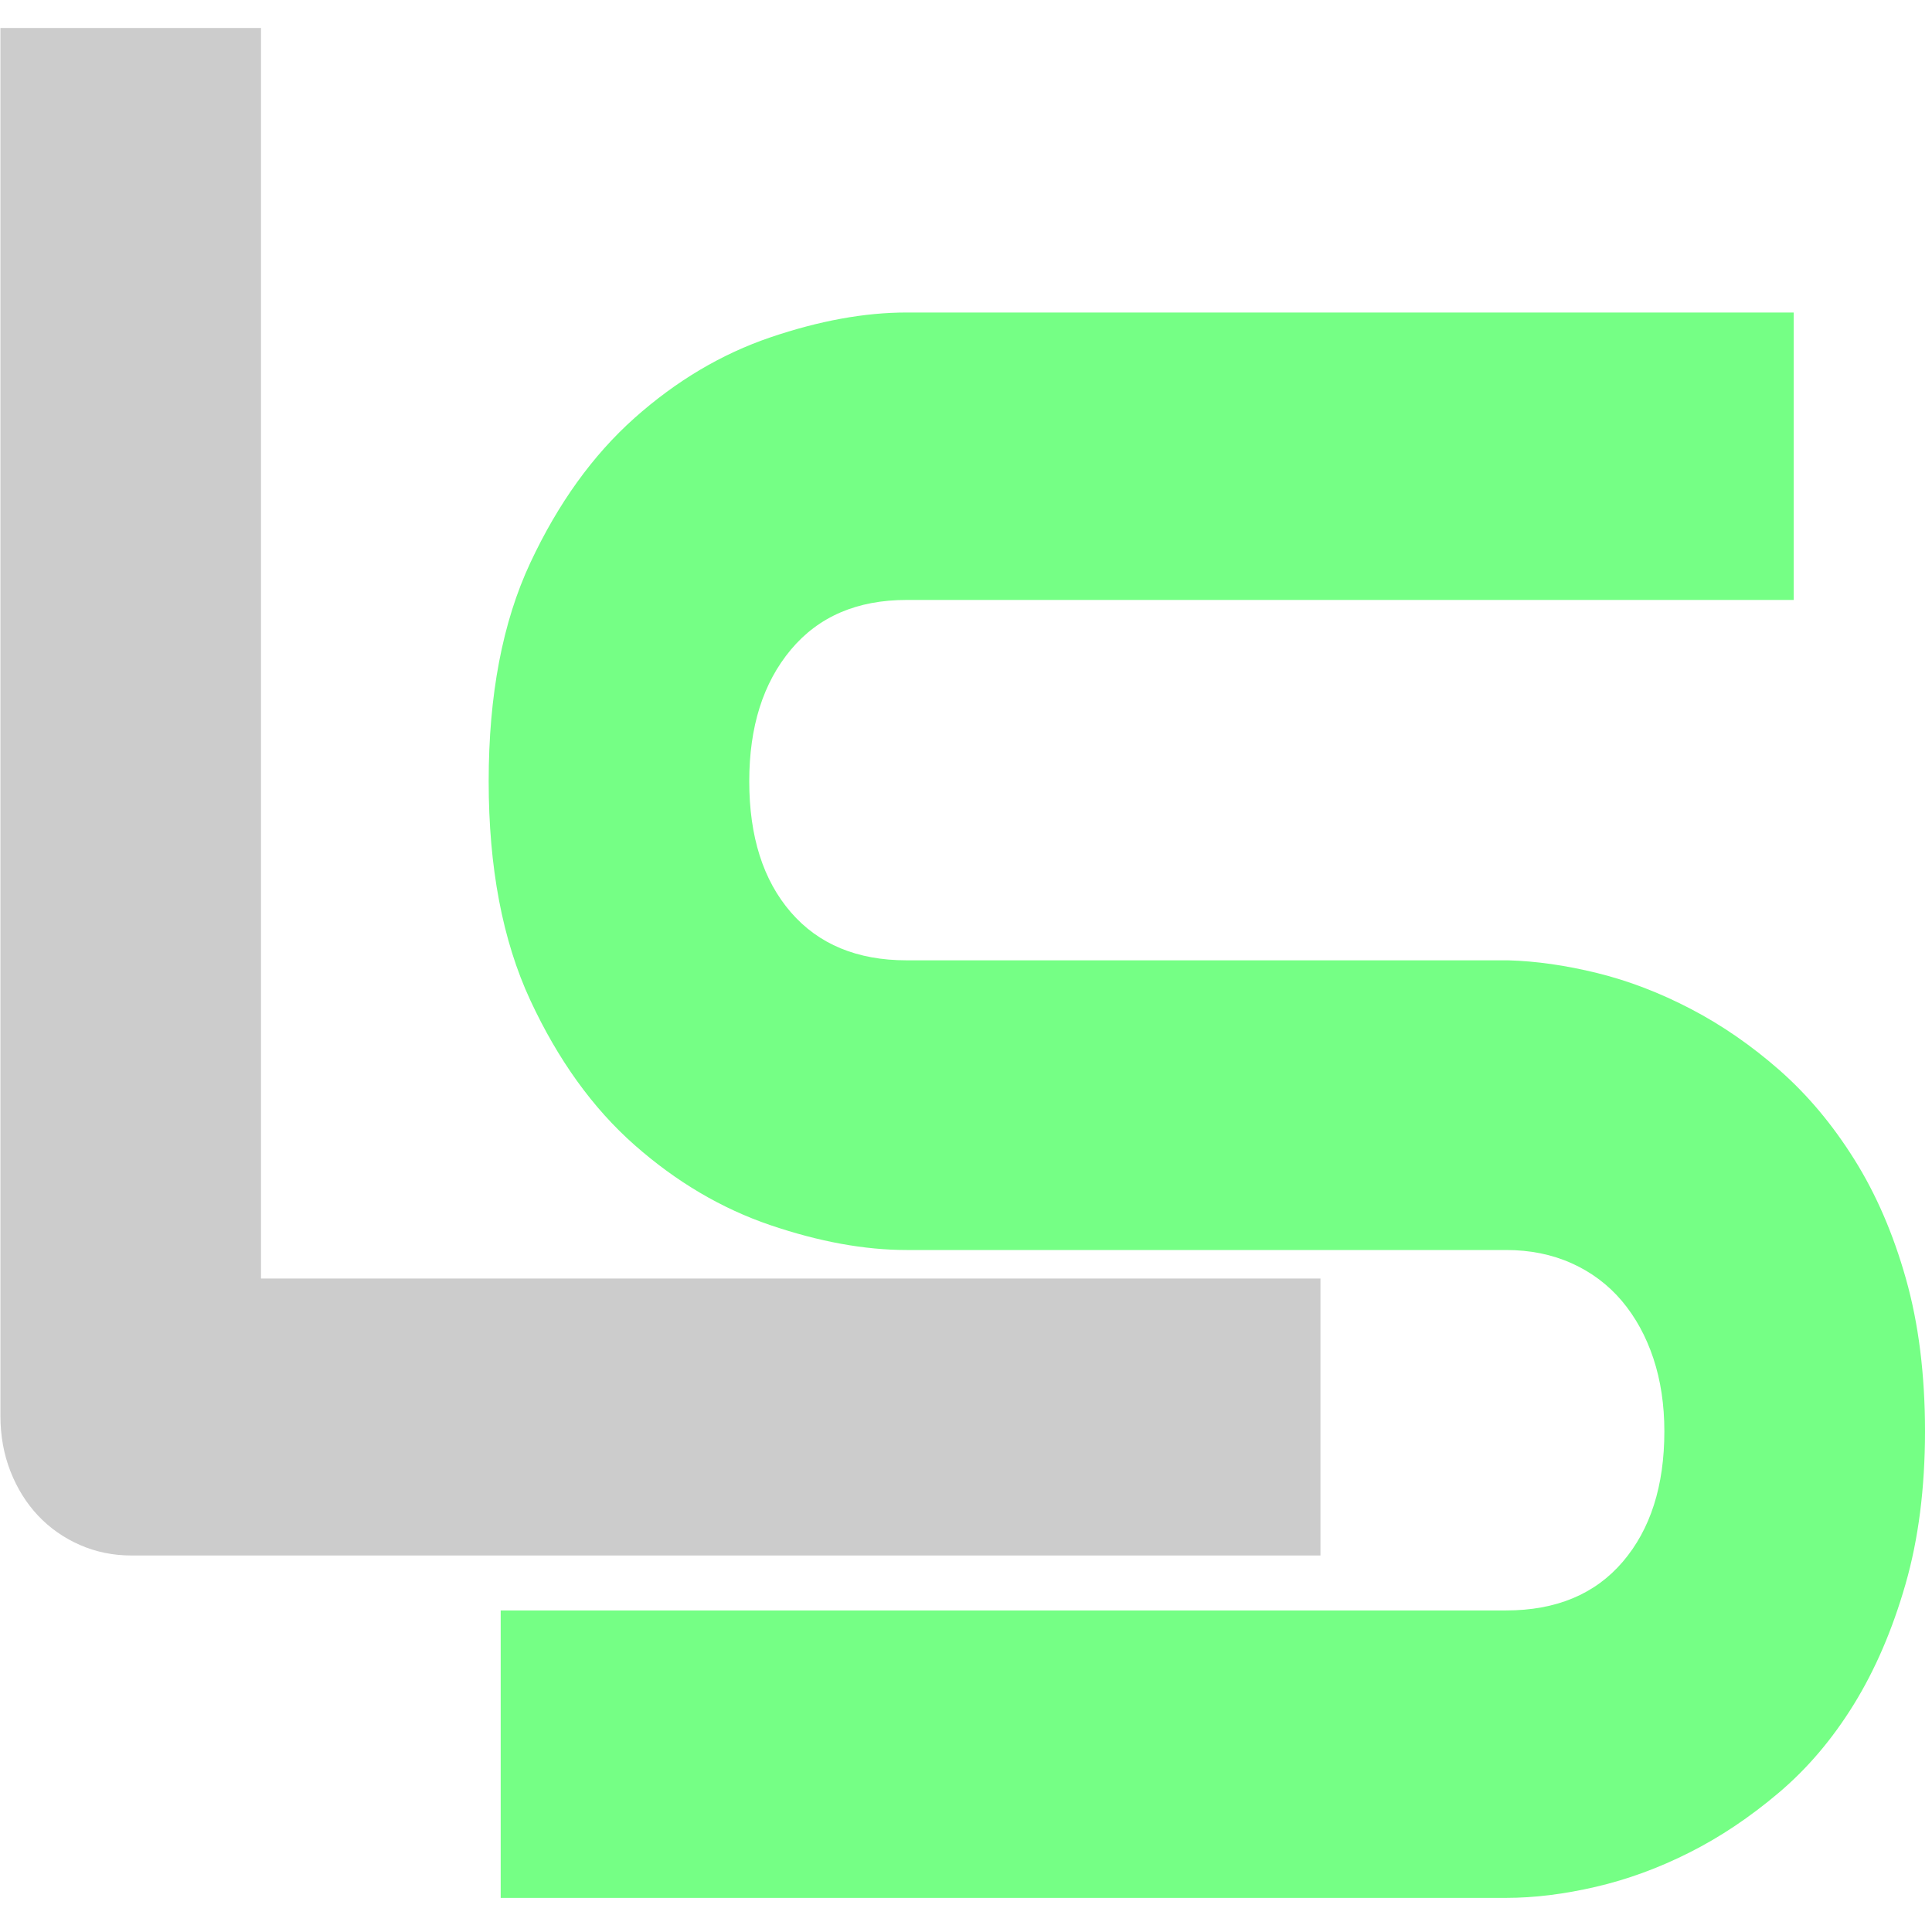 <?xml version="1.0" encoding="UTF-8" standalone="no"?><!-- Generator: Gravit.io --><svg xmlns="http://www.w3.org/2000/svg" xmlns:xlink="http://www.w3.org/1999/xlink" style="isolation:isolate" viewBox="0 0 32 32" width="32pt" height="32pt"><clipPath id="_clipPath_2vw6jMFDqLta9oNvTYdpfxGdFivEyykZ"><rect x="1161" y="375" width="210" height="35.797" transform="matrix(1,0,0,1,0,0)" fill="rgb(255,255,255)"/></clipPath><g clip-path="url(#_clipPath_2vw6jMFDqLta9oNvTYdpfxGdFivEyykZ)"><g/></g><path d=" M 31.884 23.707 L 31.884 23.707 L 31.884 23.707 Q 31.884 25.117 31.56 26.243 L 31.56 26.243 L 31.56 26.243 Q 31.236 27.37 30.705 28.23 L 30.705 28.23 L 30.705 28.23 Q 30.174 29.091 29.46 29.695 L 29.46 29.695 L 29.46 29.695 Q 28.746 30.3 27.982 30.684 L 27.982 30.684 L 27.982 30.684 Q 27.219 31.069 26.43 31.252 L 26.43 31.252 L 26.43 31.252 Q 25.642 31.435 24.944 31.435 L 24.944 31.435 L 8.293 31.435 L 8.293 26.674 L 24.944 26.674 L 24.944 26.674 Q 26.189 26.674 26.878 25.868 L 26.878 25.868 L 26.878 25.868 Q 27.567 25.062 27.567 23.707 L 27.567 23.707 L 27.567 23.707 Q 27.567 23.048 27.385 22.499 L 27.385 22.499 L 27.385 22.499 Q 27.202 21.949 26.862 21.546 L 26.862 21.546 L 26.862 21.546 Q 26.521 21.144 26.032 20.924 L 26.032 20.924 L 26.032 20.924 Q 25.542 20.704 24.944 20.704 L 24.944 20.704 L 15.017 20.704 L 15.017 20.704 Q 13.971 20.704 12.759 20.292 L 12.759 20.292 L 12.759 20.292 Q 11.547 19.88 10.509 18.964 L 10.509 18.964 L 10.509 18.964 Q 9.472 18.049 8.783 16.566 L 8.783 16.566 L 8.783 16.566 Q 8.094 15.082 8.094 12.94 L 8.094 12.94 L 8.094 12.94 Q 8.094 10.797 8.783 9.323 L 8.783 9.323 L 8.783 9.323 Q 9.472 7.849 10.509 6.924 L 10.509 6.924 L 10.509 6.924 Q 11.547 6 12.759 5.588 L 12.759 5.588 L 12.759 5.588 Q 13.971 5.176 15.017 5.176 L 15.017 5.176 L 29.709 5.176 L 29.709 9.937 L 15.017 9.937 L 15.017 9.937 Q 13.788 9.937 13.099 10.761 L 13.099 10.761 L 13.099 10.761 Q 12.41 11.585 12.41 12.94 L 12.41 12.94 L 12.41 12.94 Q 12.41 14.313 13.099 15.11 L 13.099 15.11 L 13.099 15.11 Q 13.788 15.906 15.017 15.906 L 15.017 15.906 L 24.944 15.906 L 24.978 15.906 L 24.978 15.906 Q 25.675 15.925 26.455 16.117 L 26.455 16.117 L 26.455 16.117 Q 27.235 16.309 28.007 16.712 L 28.007 16.712 L 28.007 16.712 Q 28.779 17.115 29.477 17.728 L 29.477 17.728 L 29.477 17.728 Q 30.174 18.342 30.713 19.203 L 30.713 19.203 L 30.713 19.203 Q 31.253 20.063 31.568 21.18 L 31.568 21.18 L 31.568 21.18 Q 31.884 22.297 31.884 23.707 Z " fill="rgb(117,255,133)"/><path d=" M 21.871 21.176 L 21.871 25.764 L 2.182 25.764 L 2.182 25.764 Q 1.717 25.764 1.318 25.587 L 1.318 25.587 L 1.318 25.587 Q 0.92 25.411 0.629 25.102 L 0.629 25.102 L 0.629 25.102 Q 0.339 24.793 0.173 24.37 L 0.173 24.37 L 0.173 24.37 Q 0.007 23.946 0.007 23.452 L 0.007 23.452 L 0.007 0.463 L 4.323 0.463 L 4.323 21.176 L 21.871 21.176 L 21.871 21.176 Z " fill="rgb(204,204,204)"/></svg>
